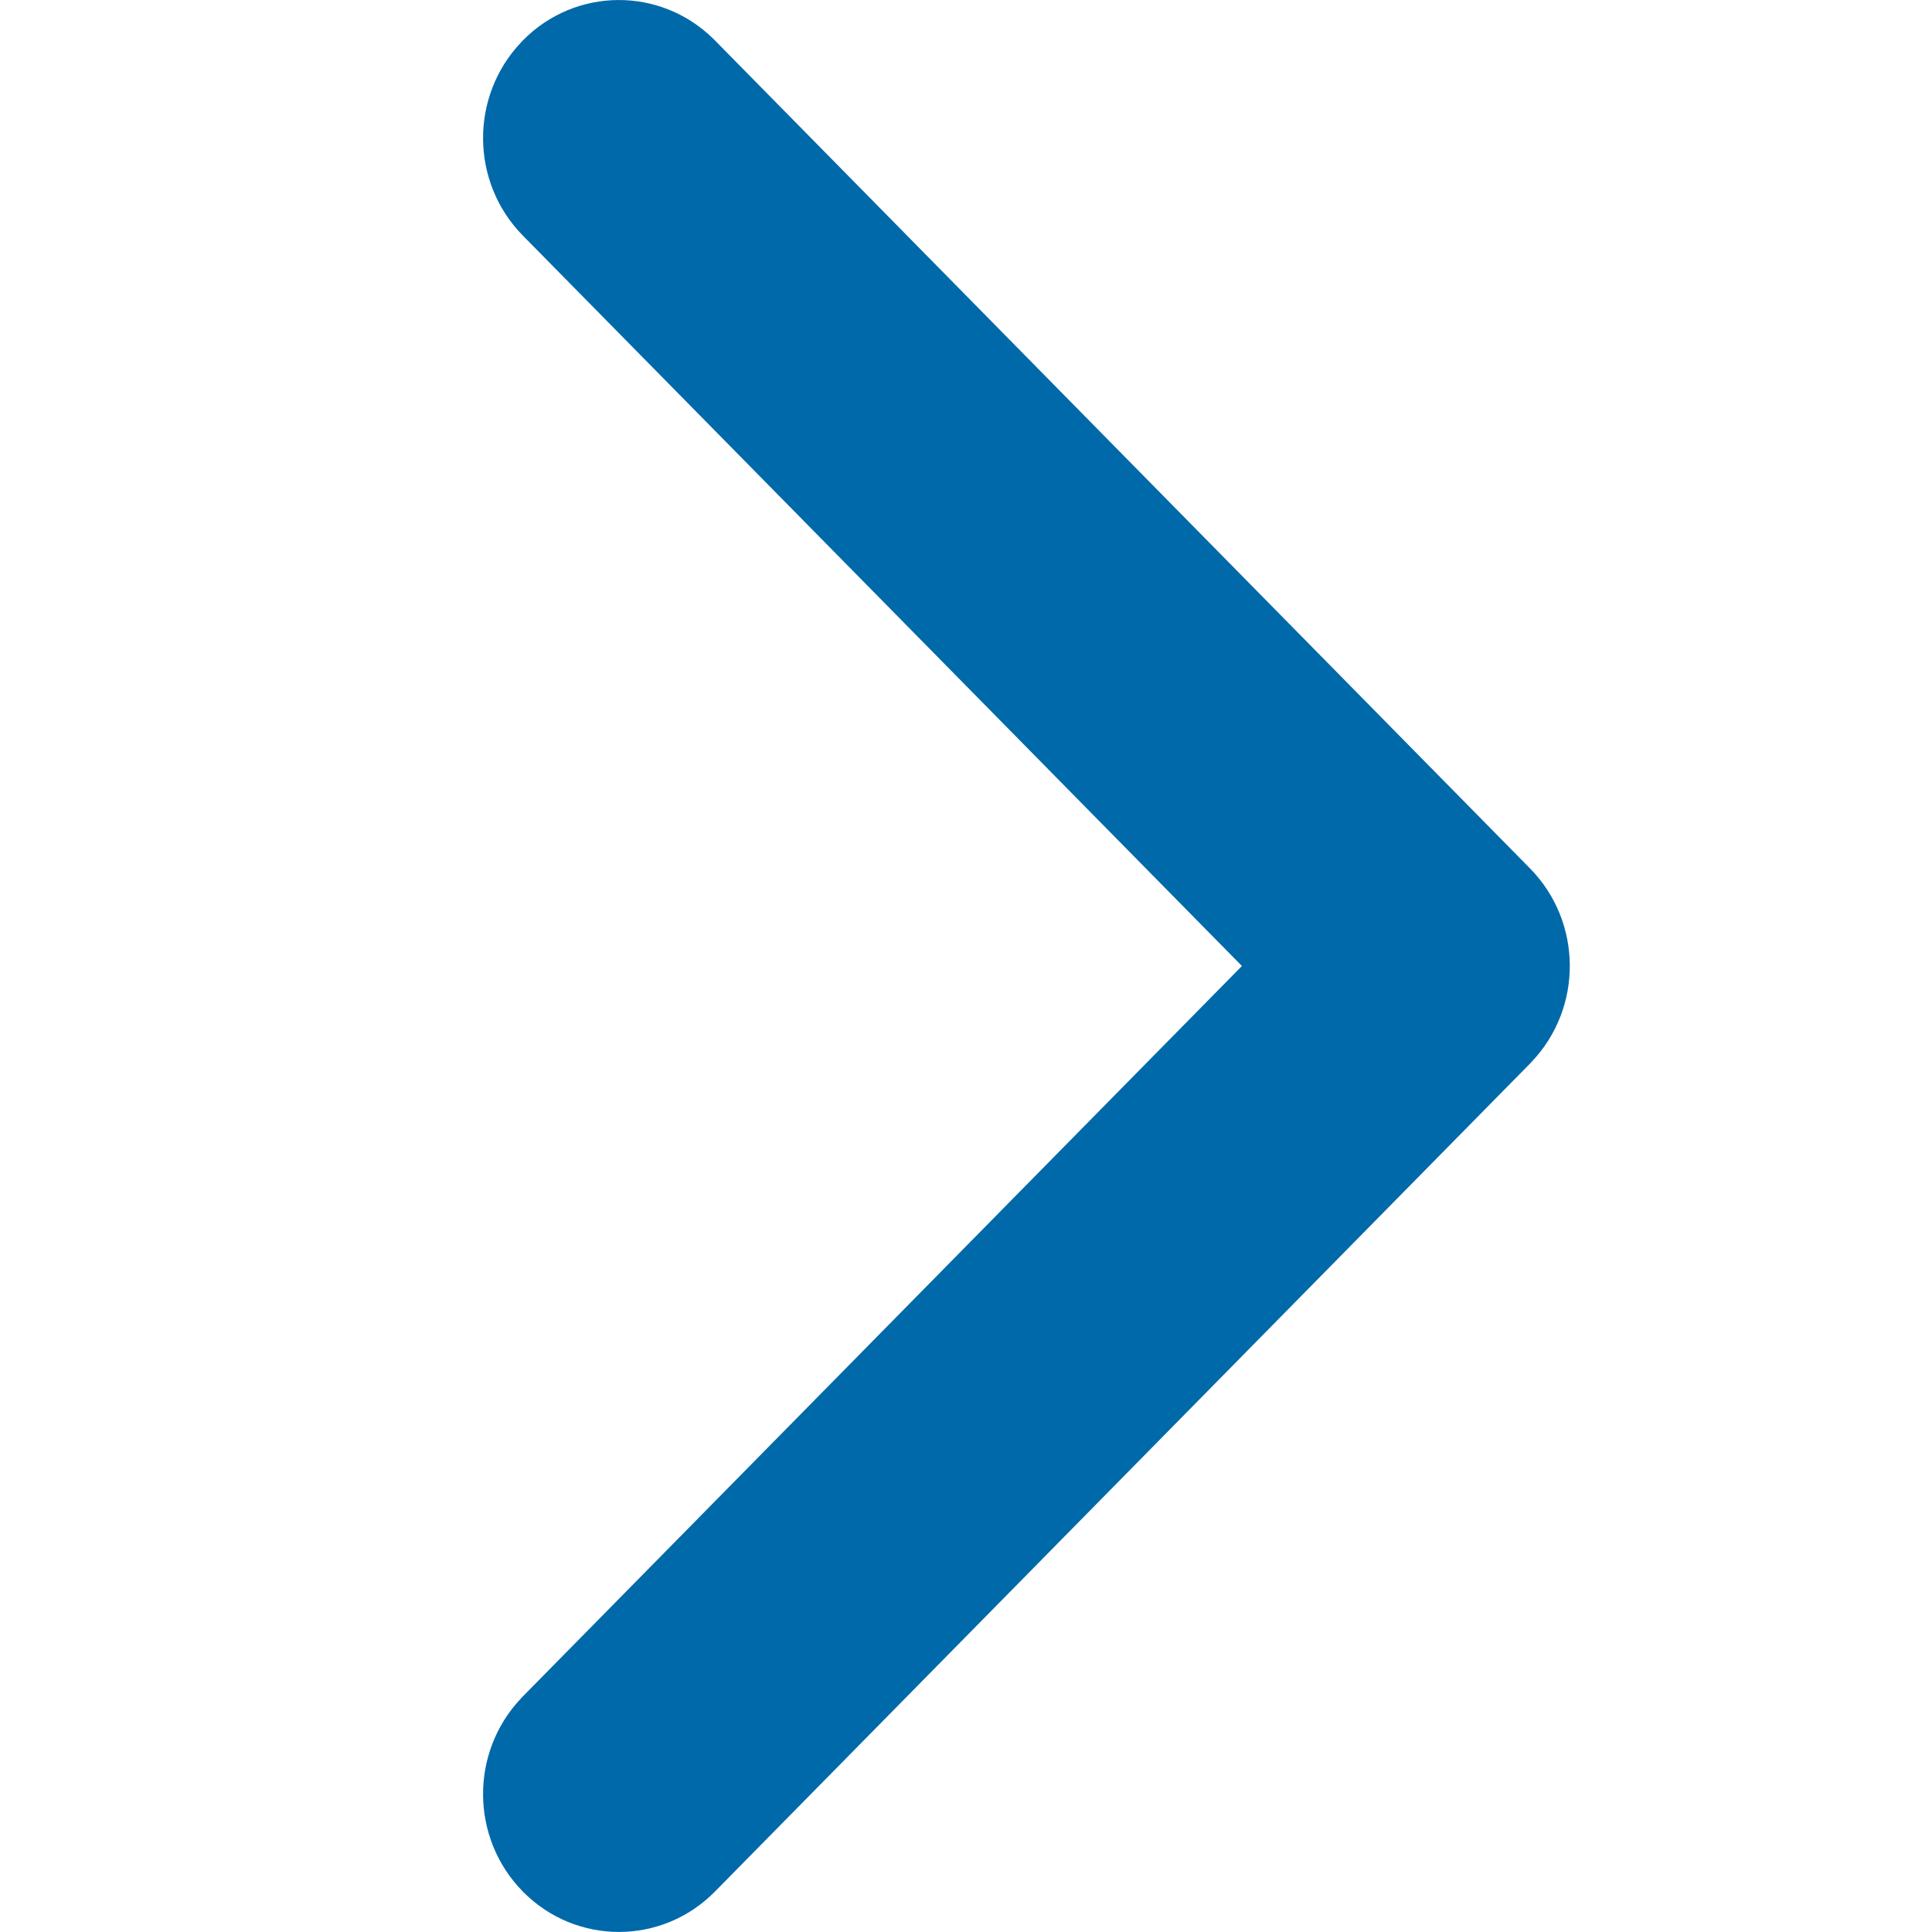 <svg height="16" viewBox="0 0 16 16" width="16" xmlns="http://www.w3.org/2000/svg"><path d="m.33.335c.435-.442 1.137-.446 1.577-.014l.014.014 6.75 6.857c.435.442.439 1.155.013 1.602l-.013.014-6.75 6.857c-.439.446-1.152.446-1.591 0-.435-.442-.439-1.155-.013-1.602l.013-.014 5.955-6.049-5.955-6.049c-.435-.442-.439-1.155-.013-1.602z" fill="#0069aa" fill-rule="evenodd" transform="translate(4)"/></svg>